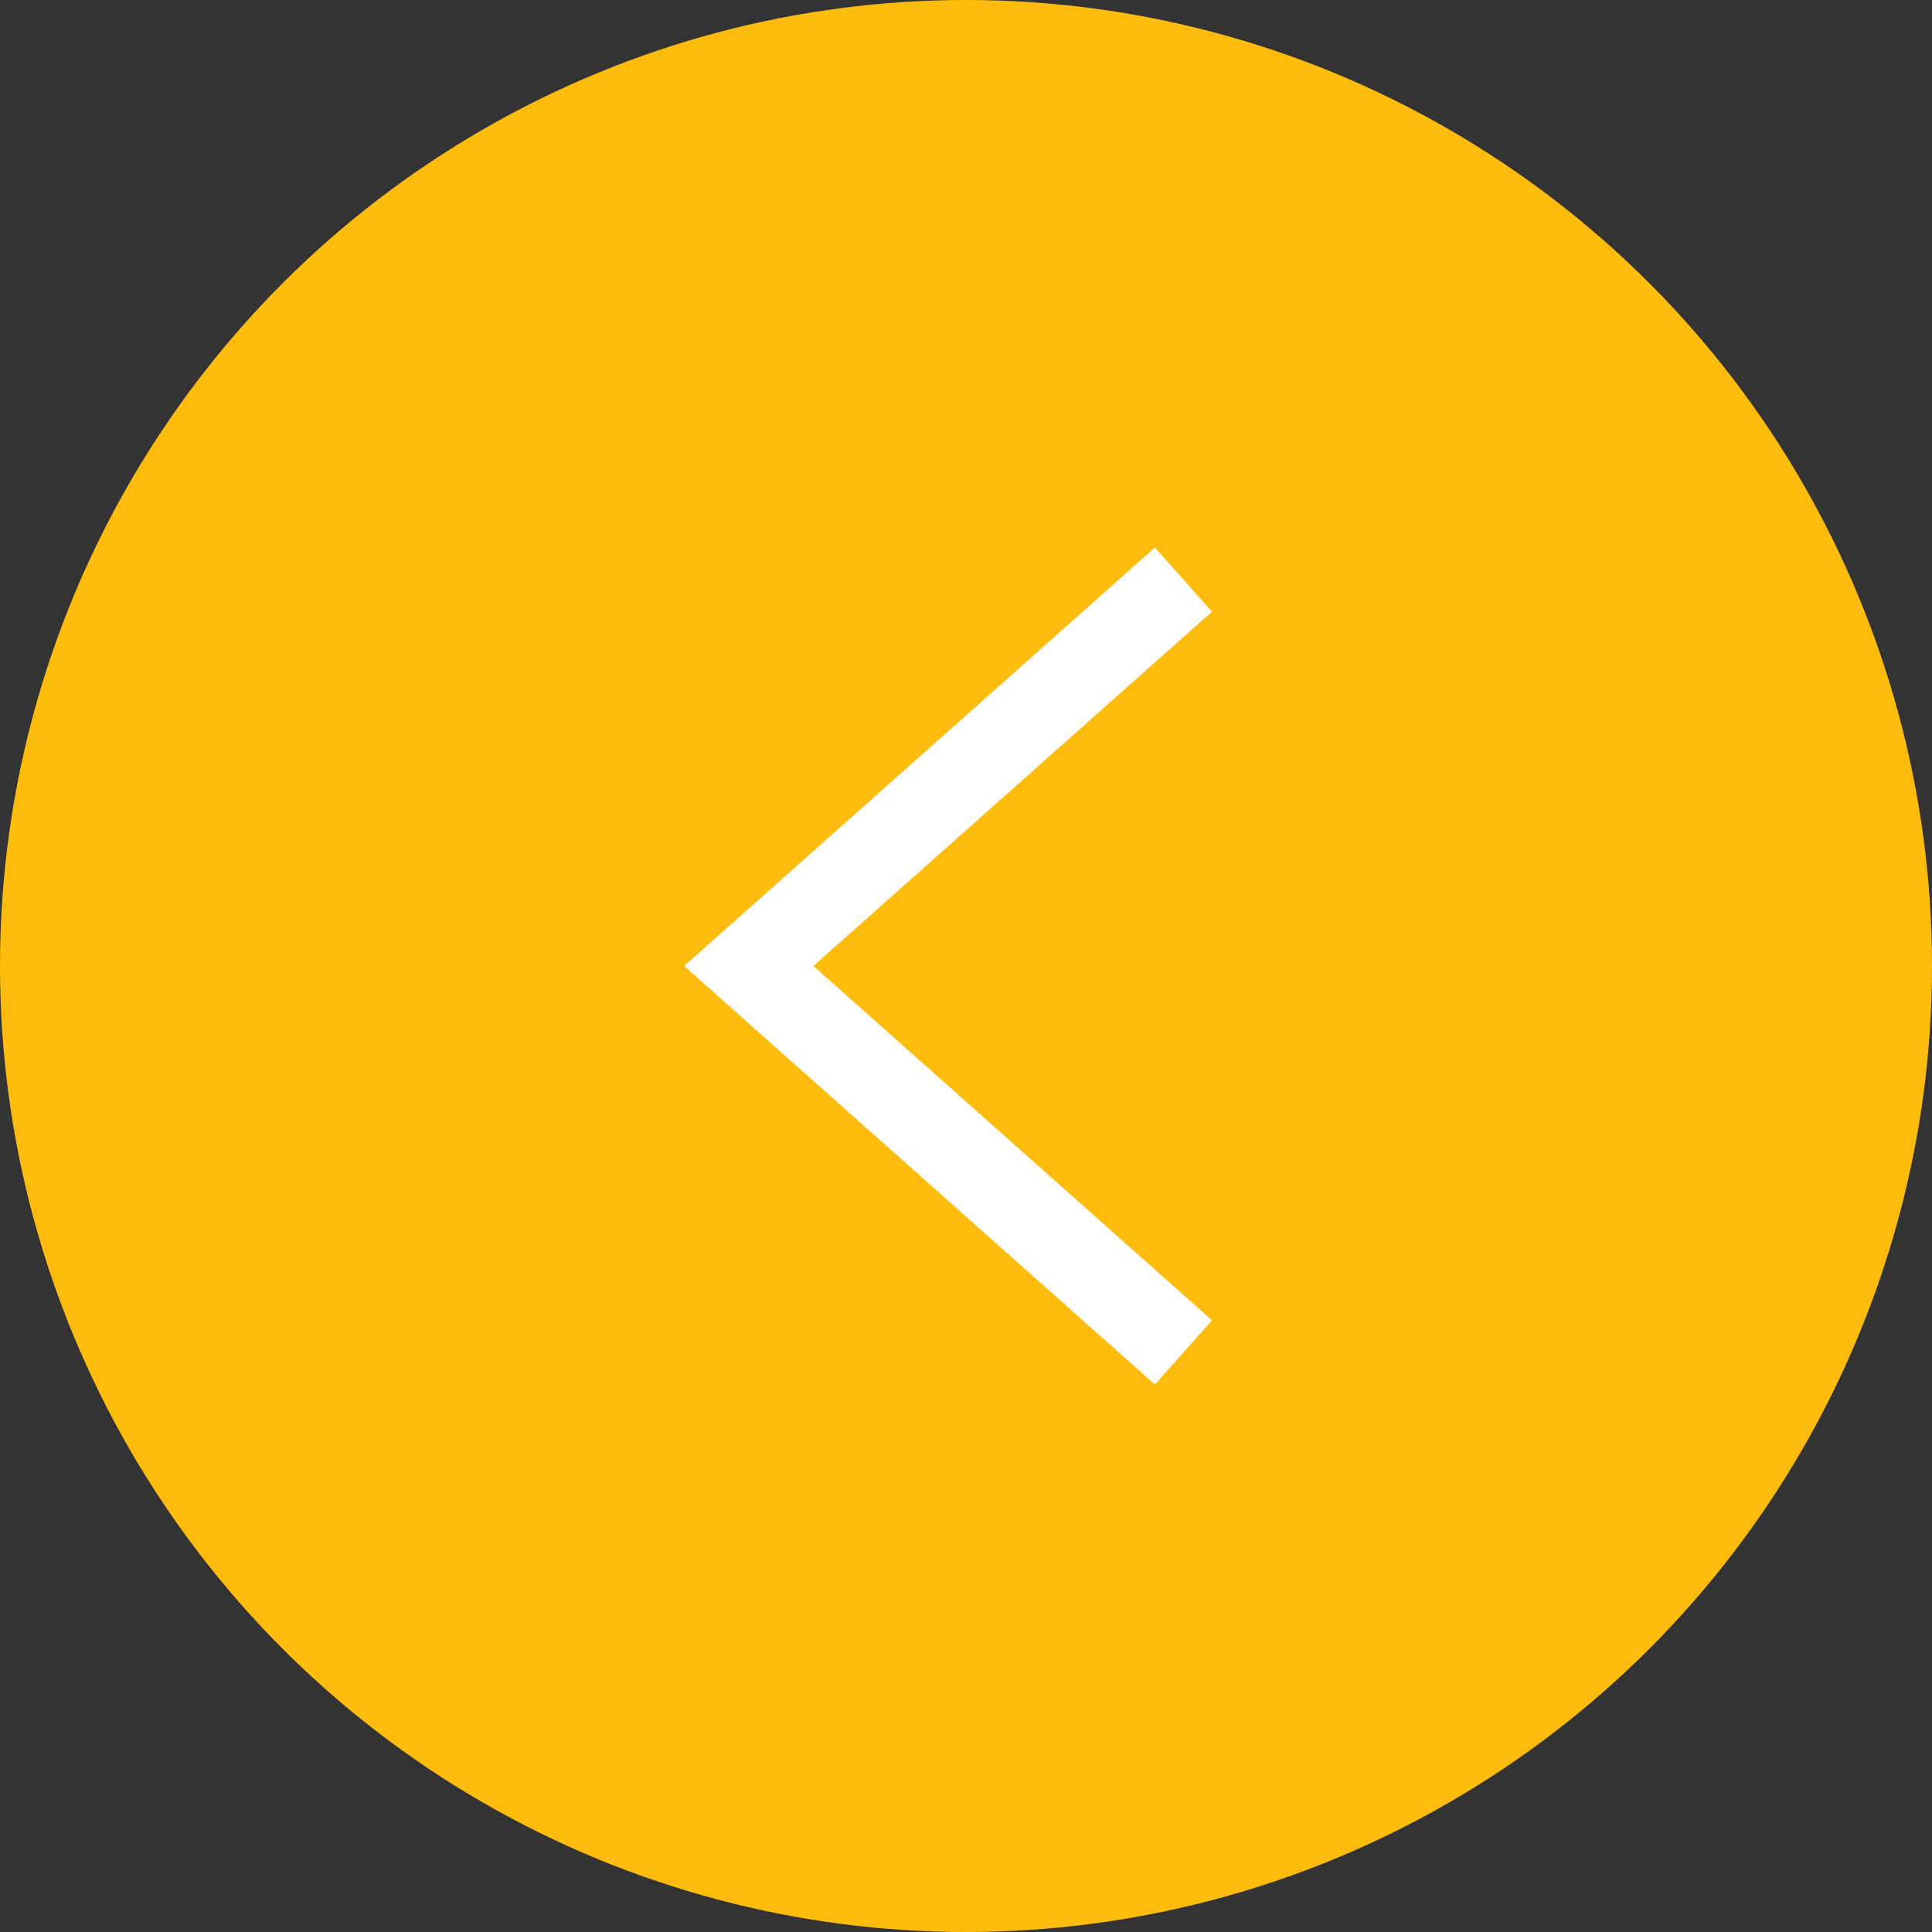 <svg xmlns="http://www.w3.org/2000/svg" viewBox="0 0 90 90"><rect x="0" y="0" width="90" height="90" fill="#333333" stroke="none"/><g id="eca8abdc-0755-4532-a1d6-f61399801372" data-name="レイヤー 2"><g id="bf90a165-ead5-41ee-b9c3-dcab9d7bc34c" data-name="design"><circle cx="45" cy="45" r="45" style="fill:#ffbc0d"/><polyline points="55.13 63 34.88 45 55.13 27" style="fill:none;stroke:#fff;stroke-miterlimit:10;stroke-width:4px"/></g></g></svg>
